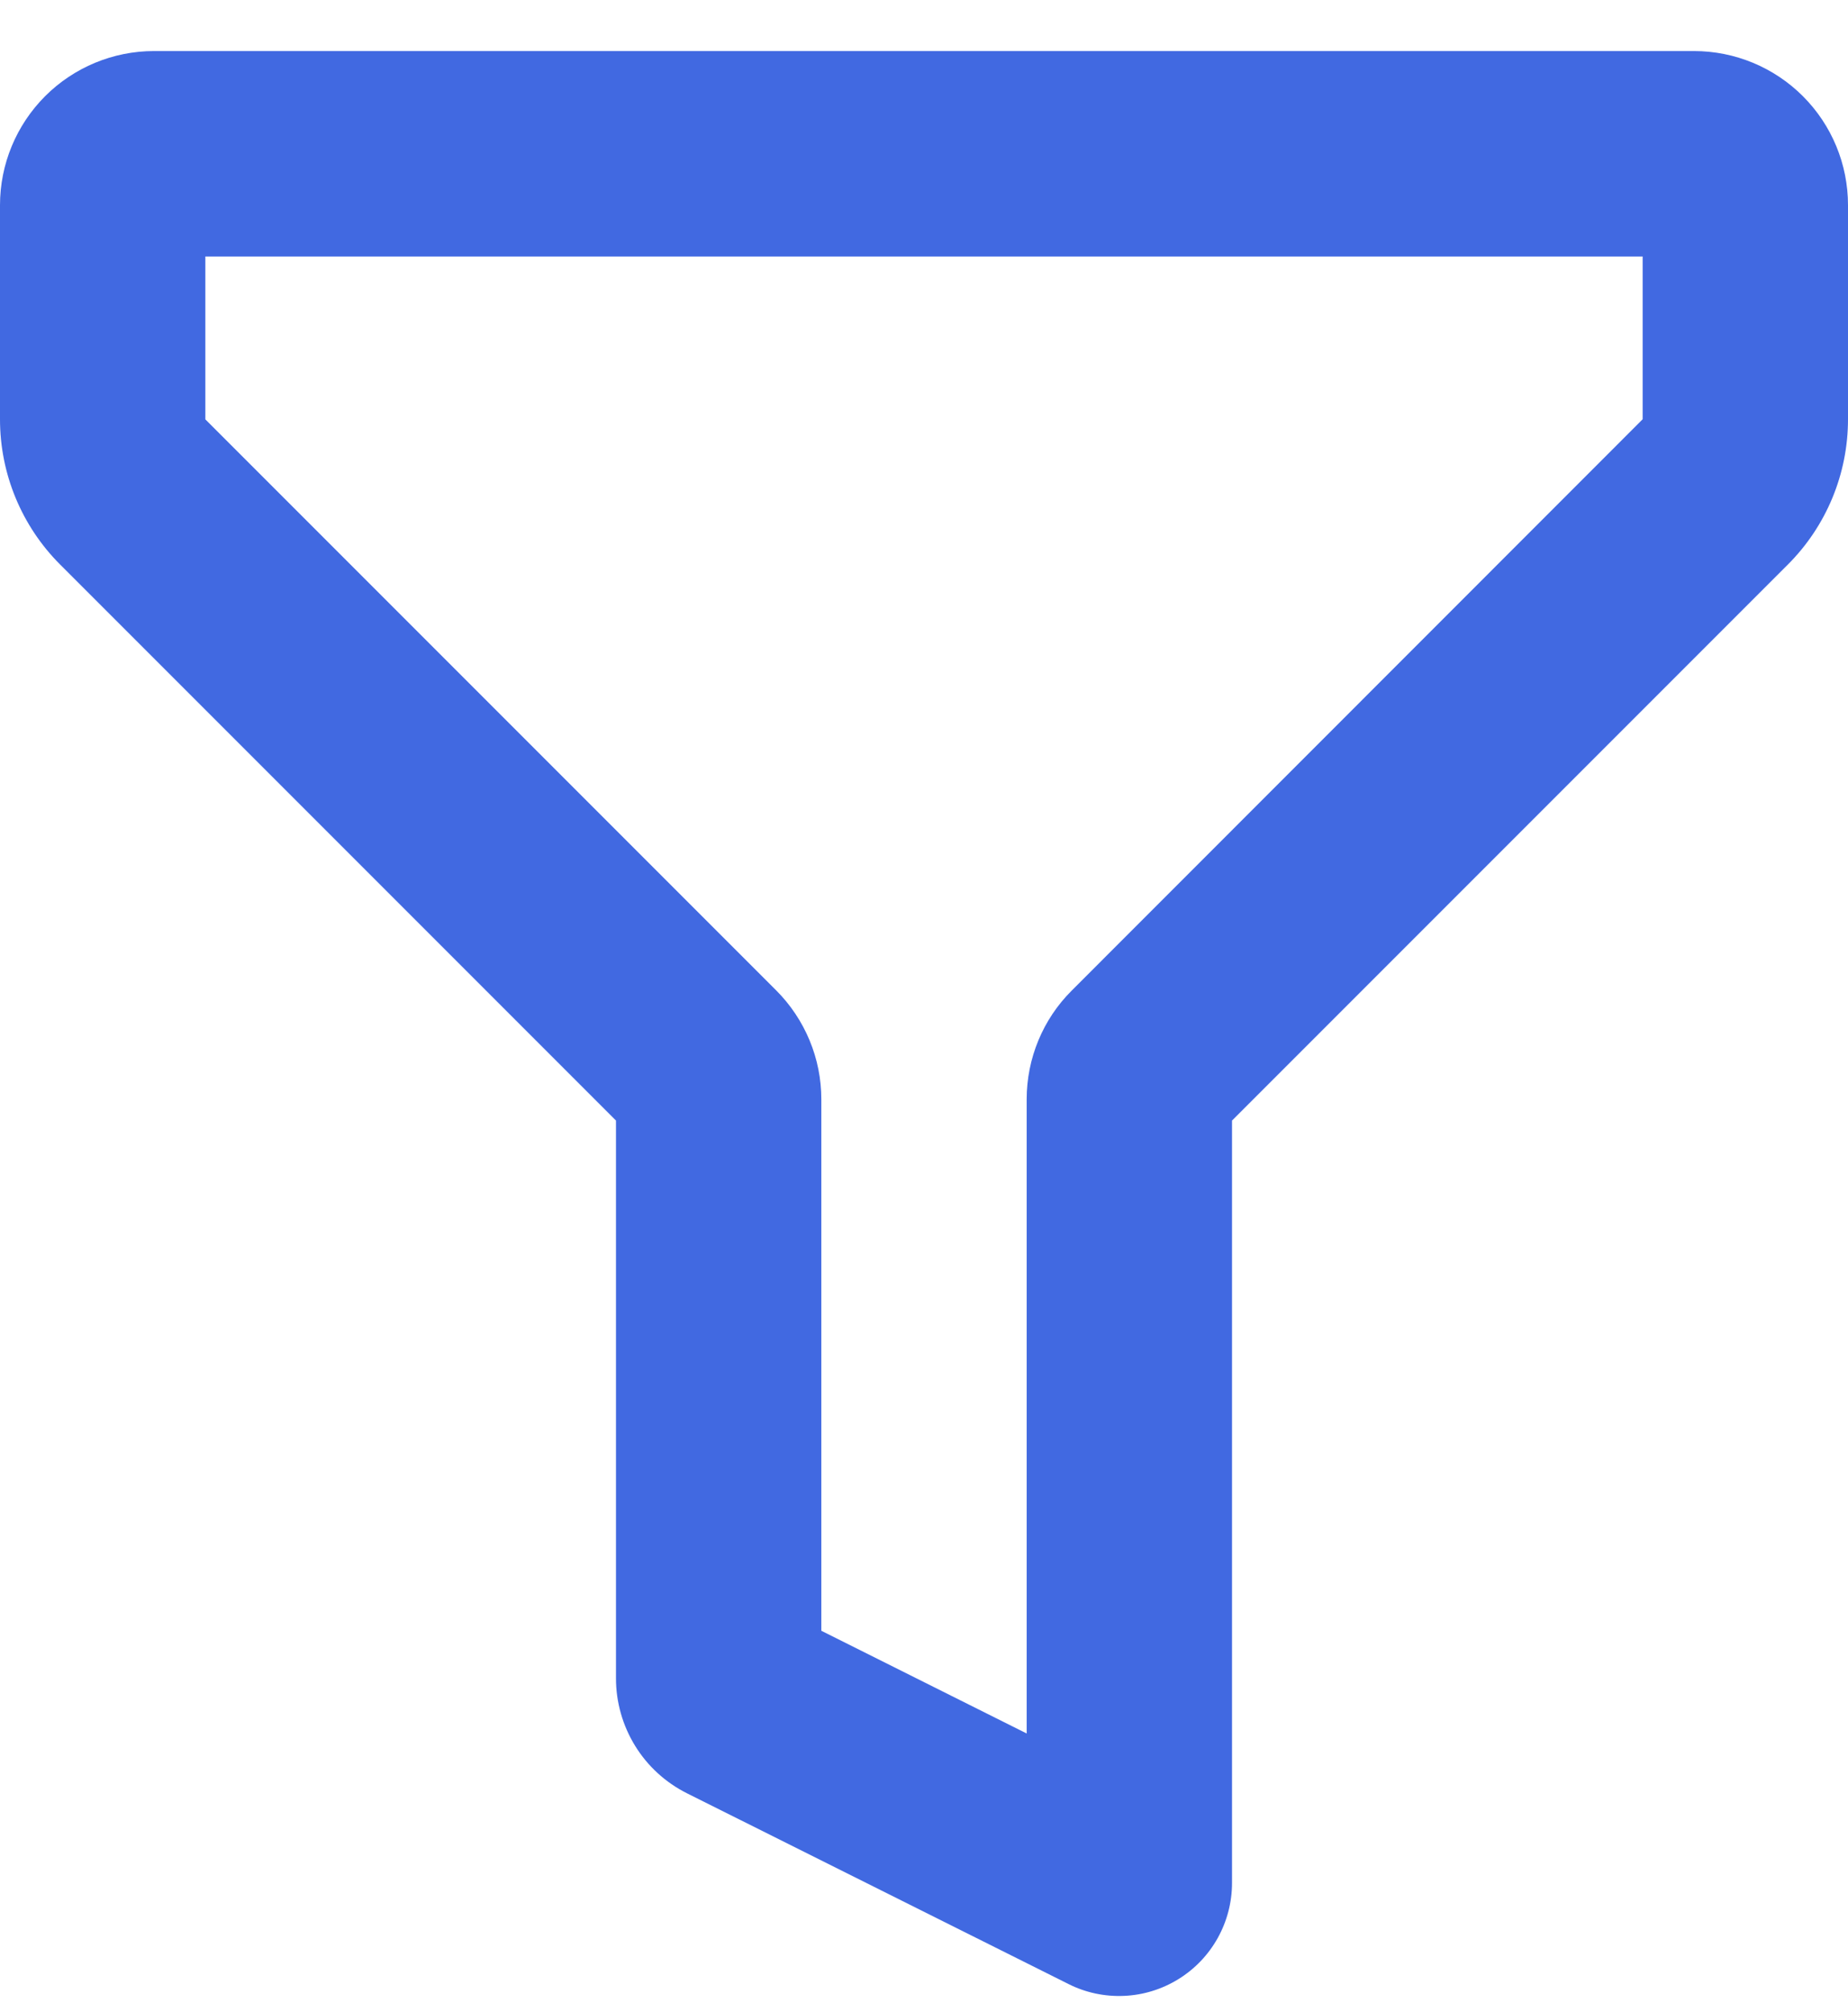 <svg width="34" height="37" viewBox="0 0 34 37" fill="none" xmlns="http://www.w3.org/2000/svg">
<path fill-rule="evenodd" clip-rule="evenodd" d="M0 3.773C0 3.021 0.299 2.301 0.83 1.769C1.361 1.238 2.082 0.939 2.833 0.939H31.167C31.918 0.939 32.639 1.238 33.17 1.769C33.702 2.301 34 3.021 34 3.773V7.713C34 8.715 33.602 9.676 32.893 10.384L22.667 20.61V34.633C22.667 34.988 22.576 35.336 22.404 35.645C22.231 35.955 21.983 36.215 21.681 36.401C21.38 36.587 21.036 36.694 20.682 36.709C20.328 36.725 19.976 36.651 19.66 36.492L12.639 32.983C12.246 32.786 11.916 32.485 11.686 32.112C11.456 31.739 11.333 31.309 11.333 30.871V20.61L1.107 10.384C0.398 9.676 0 8.715 0 7.713V3.773ZM3.778 4.717V7.713L14.28 18.215C14.543 18.478 14.752 18.791 14.895 19.135C15.038 19.479 15.111 19.847 15.111 20.219V29.994L18.889 31.883V20.219C18.889 19.468 19.187 18.746 19.72 18.217L30.222 7.711V4.717H3.778Z" fill="#4169E1"/>
</svg>
